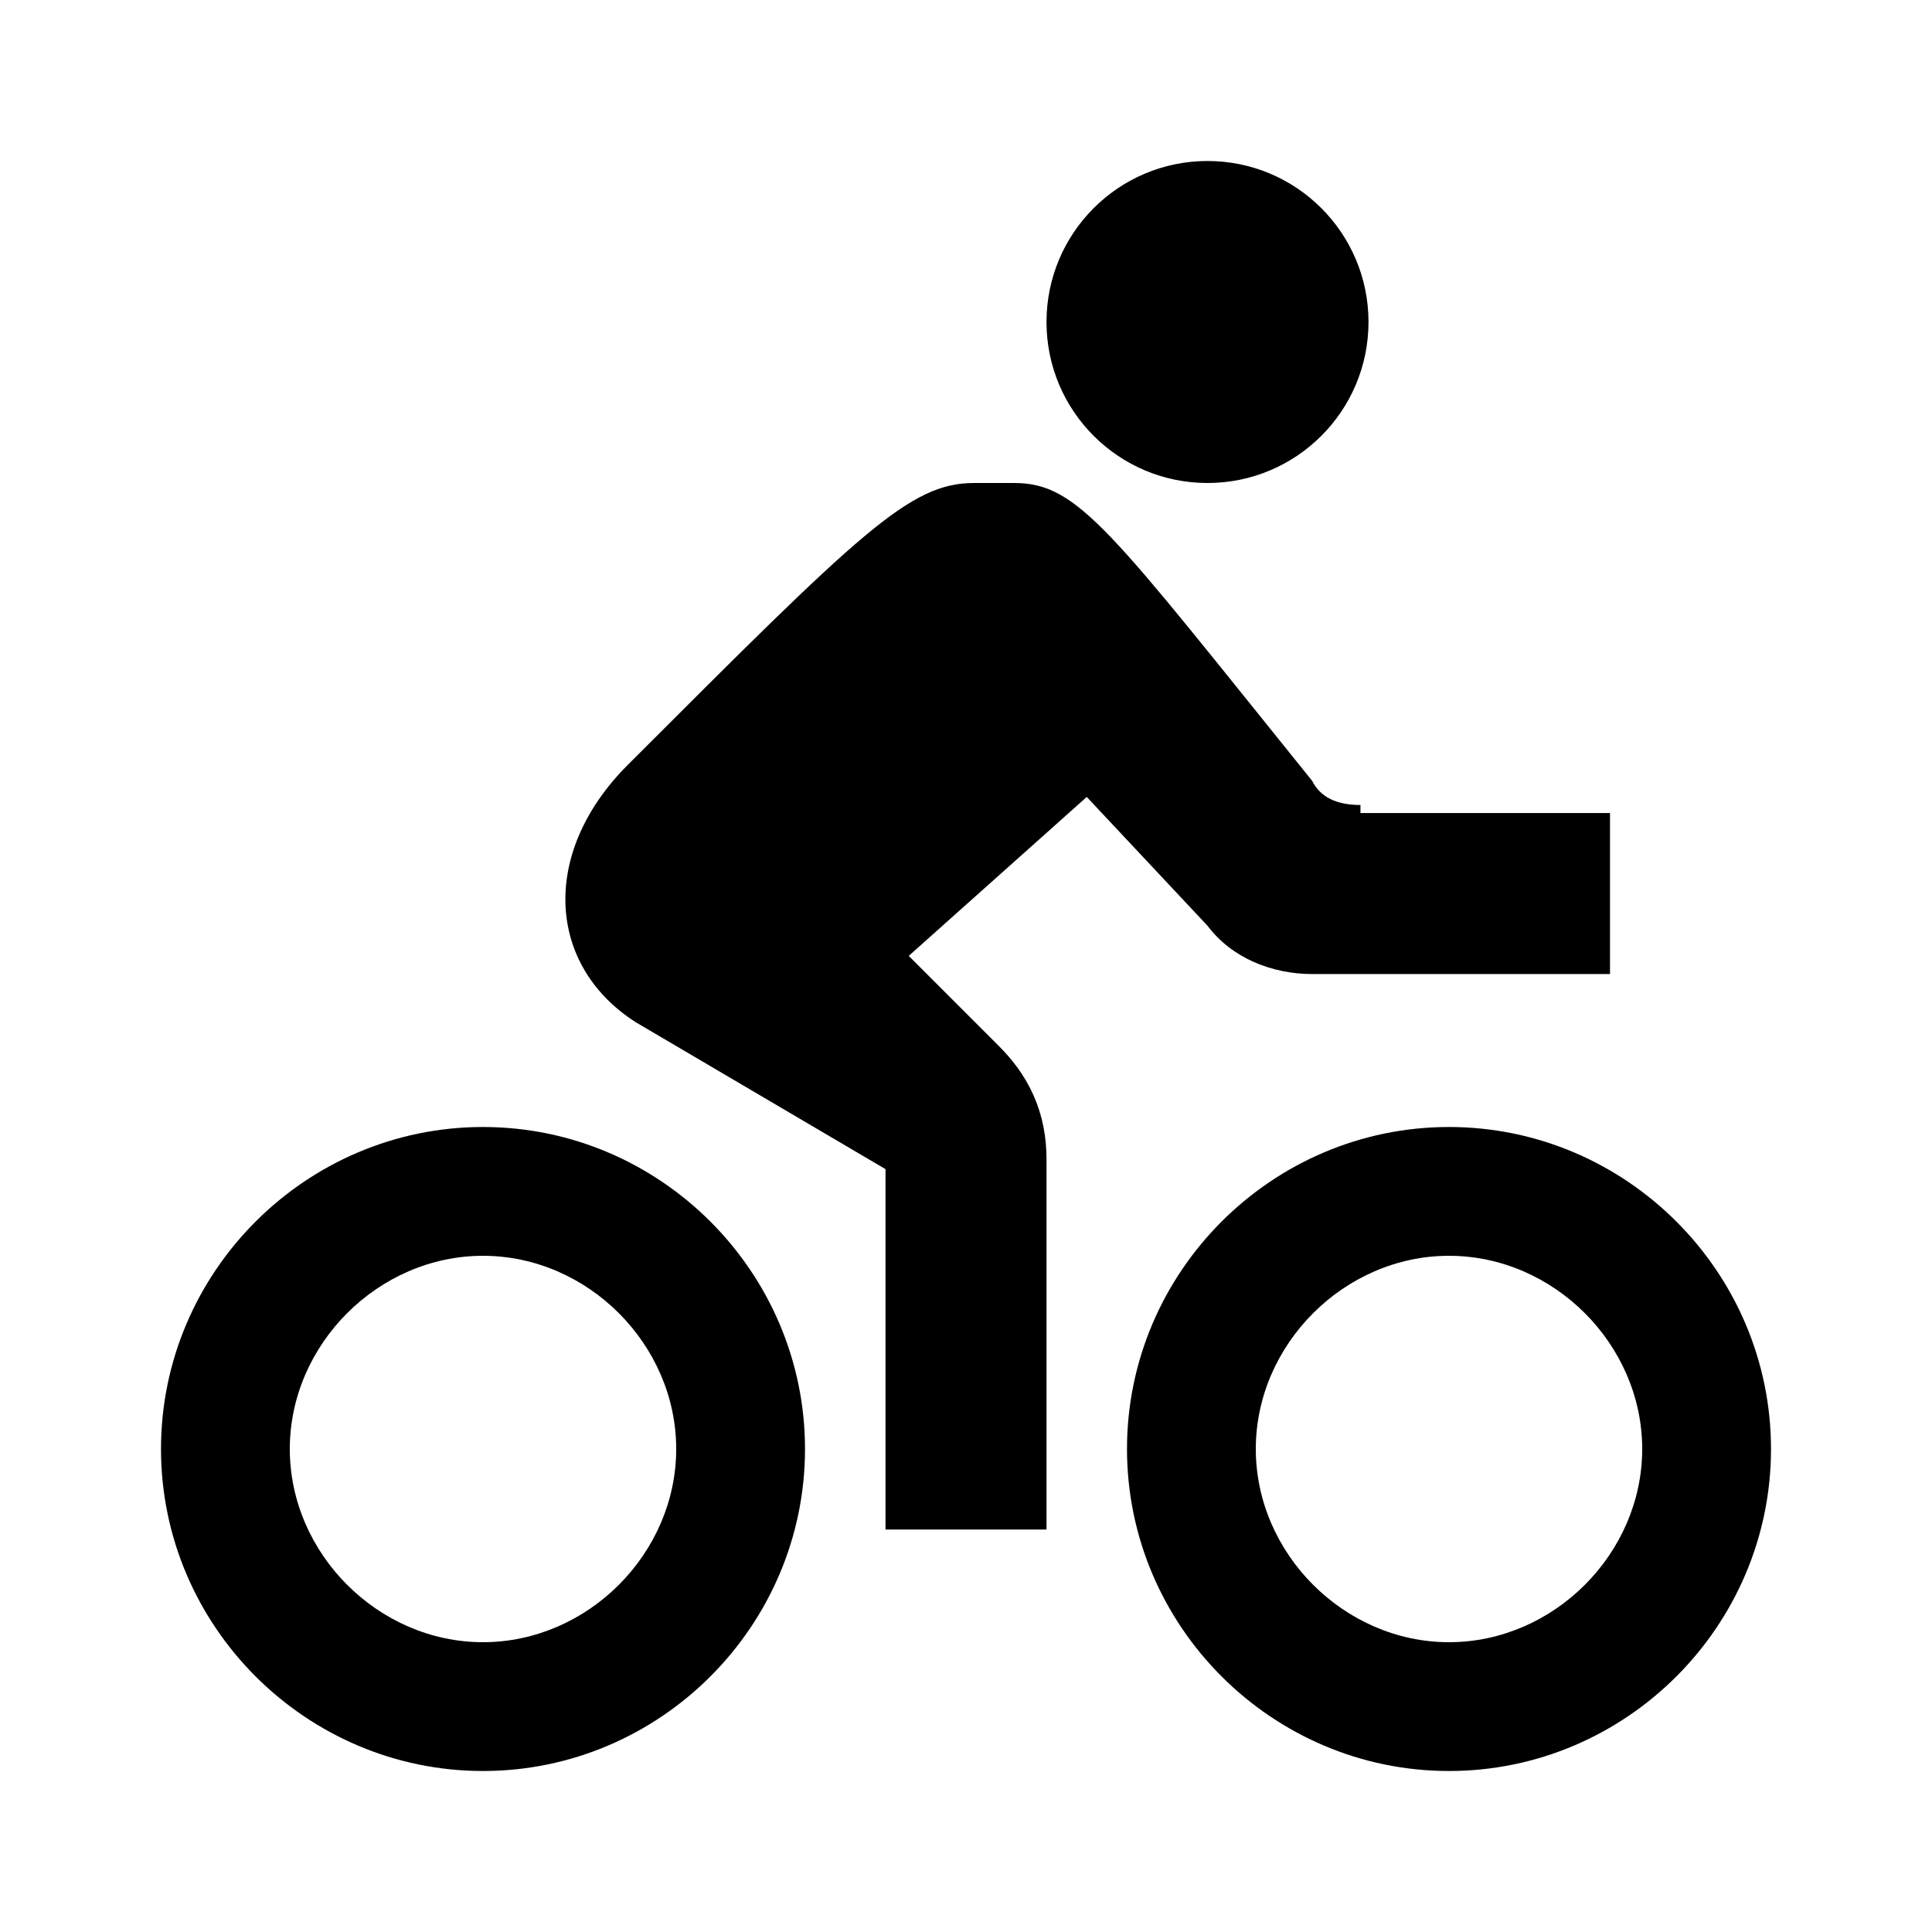 <?xml version="1.0" ?><!DOCTYPE svg  PUBLIC '-//W3C//DTD SVG 1.0//EN'  'http://www.w3.org/TR/2001/REC-SVG-20010904/DTD/svg10.dtd'><svg enable-background="new 0 0 24 24" id="Layer_1" version="1.0" viewBox="0 0 24 24" xml:space="preserve" xmlns="http://www.w3.org/2000/svg" xmlns:xlink="http://www.w3.org/1999/xlink"><path d="M12,19l0-4.6c0-0.3-0.1-0.5-0.3-0.7  C11.2,13.2,10,12,10,12" fill="none" stroke="#000000" stroke-miterlimit="10" stroke-width="2"/><circle cx="15" cy="4" r="2"/><g><g><path d="M18,15.6c1.3,0,2.4,1.1,2.4,2.4s-1.1,2.4-2.4,2.4s-2.4-1.1-2.4-2.4S16.7,15.6,18,15.6 M18,14c-2.2,0-4,1.8-4,4s1.8,4,4,4    c2.2,0,4-1.8,4-4S20.2,14,18,14L18,14z"/></g></g><g><g><path d="M6,15.6c1.3,0,2.4,1.1,2.4,2.4S7.3,20.4,6,20.4S3.6,19.3,3.6,18S4.7,15.6,6,15.6 M6,14c-2.2,0-4,1.8-4,4s1.8,4,4,4    c2.2,0,4-1.8,4-4S8.2,14,6,14L6,14z"/></g></g><path d="M16.9,10c-0.3,0-0.5-0.1-0.6-0.3C13.8,6.6,13.4,6,12.6,6c-0.6,0-0.2,0-0.5,0c-0.8,0-1.4,0.6-4.3,3.5c-1.1,1.1-1,2.5,0.1,3.2  l3.4,2l1.4-1l-2-1.3l2.8-2.5l1.5,1.6c0.3,0.4,0.8,0.6,1.3,0.6H20v-2H16.9z"/></svg>